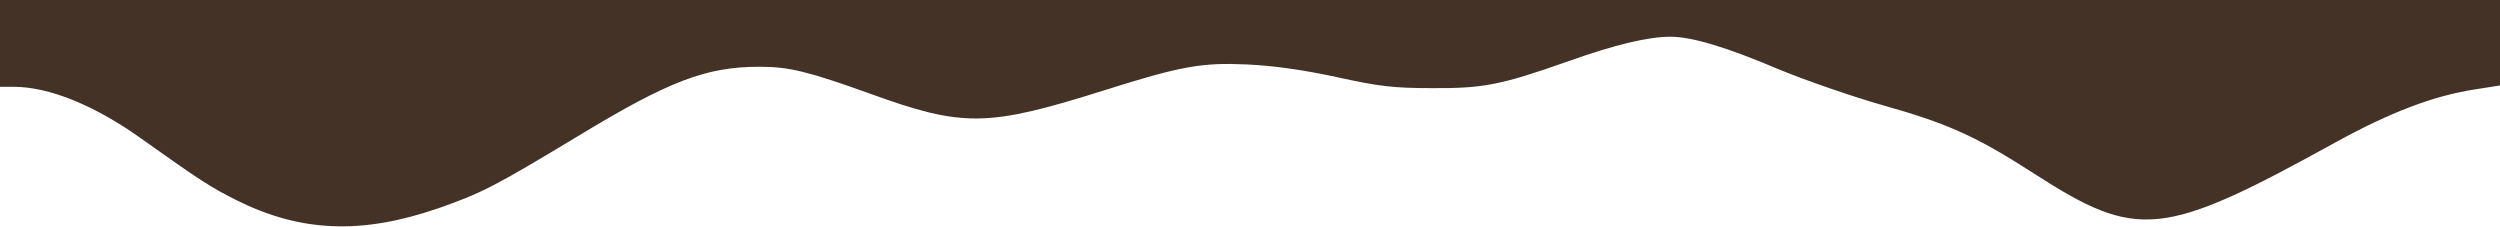 <?xml version="1.0" encoding="UTF-8"?> <svg xmlns="http://www.w3.org/2000/svg" version="1.0" width="749pt" height="68pt" viewBox="0 0 749 68" preserveAspectRatio="xMidYMid meet" transform="matrix(1, 0, 0, 1, 0, 0)"><g transform="translate(0,68) scale(0.1,-0.1)" fill="#433225" stroke="none"><path d="M0 550 l0 -130 40 0 c108 0 246 -56 390 -160 169 -120 201 -141 279 -180 193 -96 375 -103 604 -24 129 45 168 65 420 217 272 165 383 207 543 207 88 0 145 -14 329 -80 281 -102 353 -101 705 10 228 72 290 83 425 77 82 -4 168 -16 270 -38 127 -28 171 -33 285 -33 153 -1 206 9 410 81 137 49 239 73 304 73 64 0 166 -30 326 -98 80 -33 219 -81 310 -107 196 -55 282 -94 454 -205 311 -200 384 -193 904 94 164 90 293 139 416 158 l76 12 0 128 0 128 -3745 0 -3745 0 0 -130z" fill="#433225"></path></g></svg> 